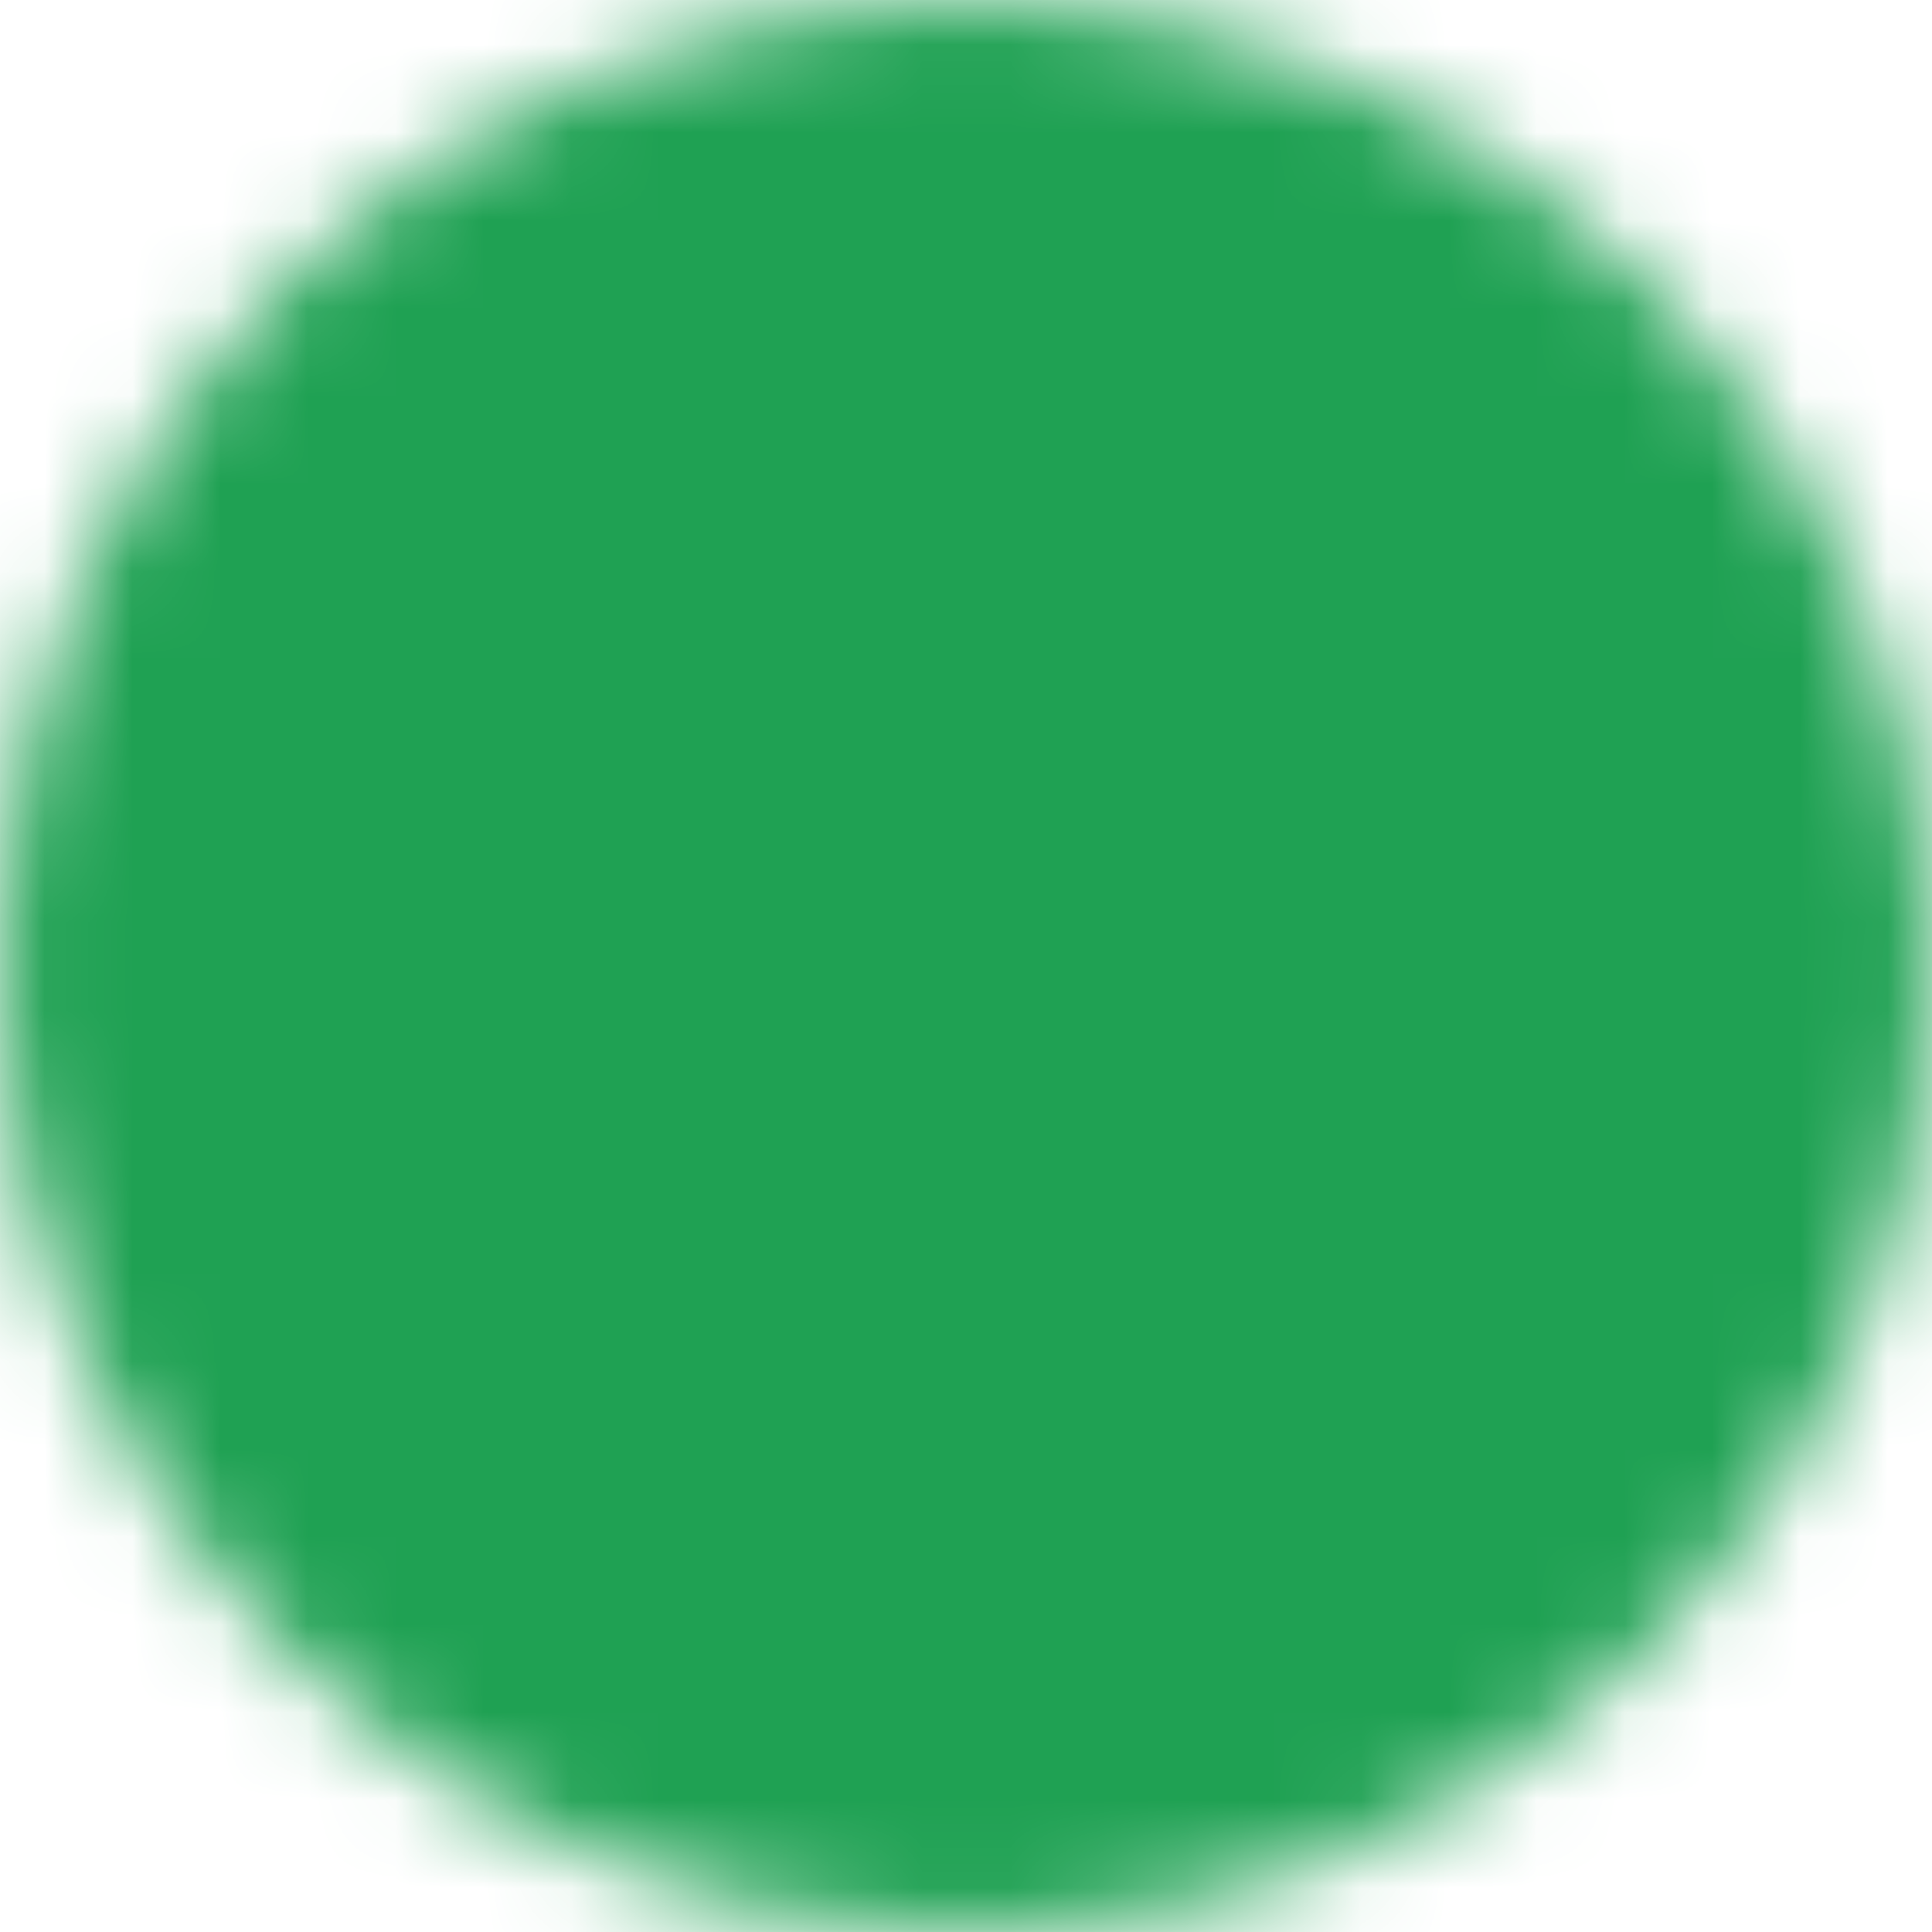 <svg width="22" height="22" viewBox="0 0 22 22" fill="none" xmlns="http://www.w3.org/2000/svg">
<mask id="mask0_9850_1109" style="mask-type:luminance" maskUnits="userSpaceOnUse" x="0" y="0" width="22" height="22">
<path d="M11 21C12.313 21.002 13.614 20.744 14.828 20.241C16.041 19.738 17.143 19.001 18.071 18.071C19.001 17.143 19.738 16.041 20.241 14.828C20.744 13.614 21.002 12.313 21 11C21.002 9.687 20.744 8.386 20.241 7.172C19.738 5.959 19.001 4.857 18.071 3.929C17.143 2.999 16.041 2.262 14.828 1.759C13.614 1.256 12.313 0.998 11 1C9.687 0.998 8.386 1.256 7.172 1.759C5.959 2.262 4.857 2.999 3.929 3.929C2.999 4.857 2.262 5.959 1.759 7.172C1.256 8.386 0.998 9.687 1 11C0.998 12.313 1.256 13.614 1.759 14.828C2.262 16.041 2.999 17.143 3.929 18.071C4.857 19.001 5.959 19.738 7.172 20.241C8.386 20.744 9.687 21.002 11 21Z" fill="white" stroke="white" stroke-width="2" stroke-linejoin="round"/>
<path d="M7 11L10 14L16 8" stroke="black" stroke-width="2" stroke-linecap="round" stroke-linejoin="round"/>
</mask>
<g mask="url(#mask0_9850_1109)">
<path d="M-1 -1H23V23H-1V-1Z" fill="#1FA153"/>
</g>
</svg>
